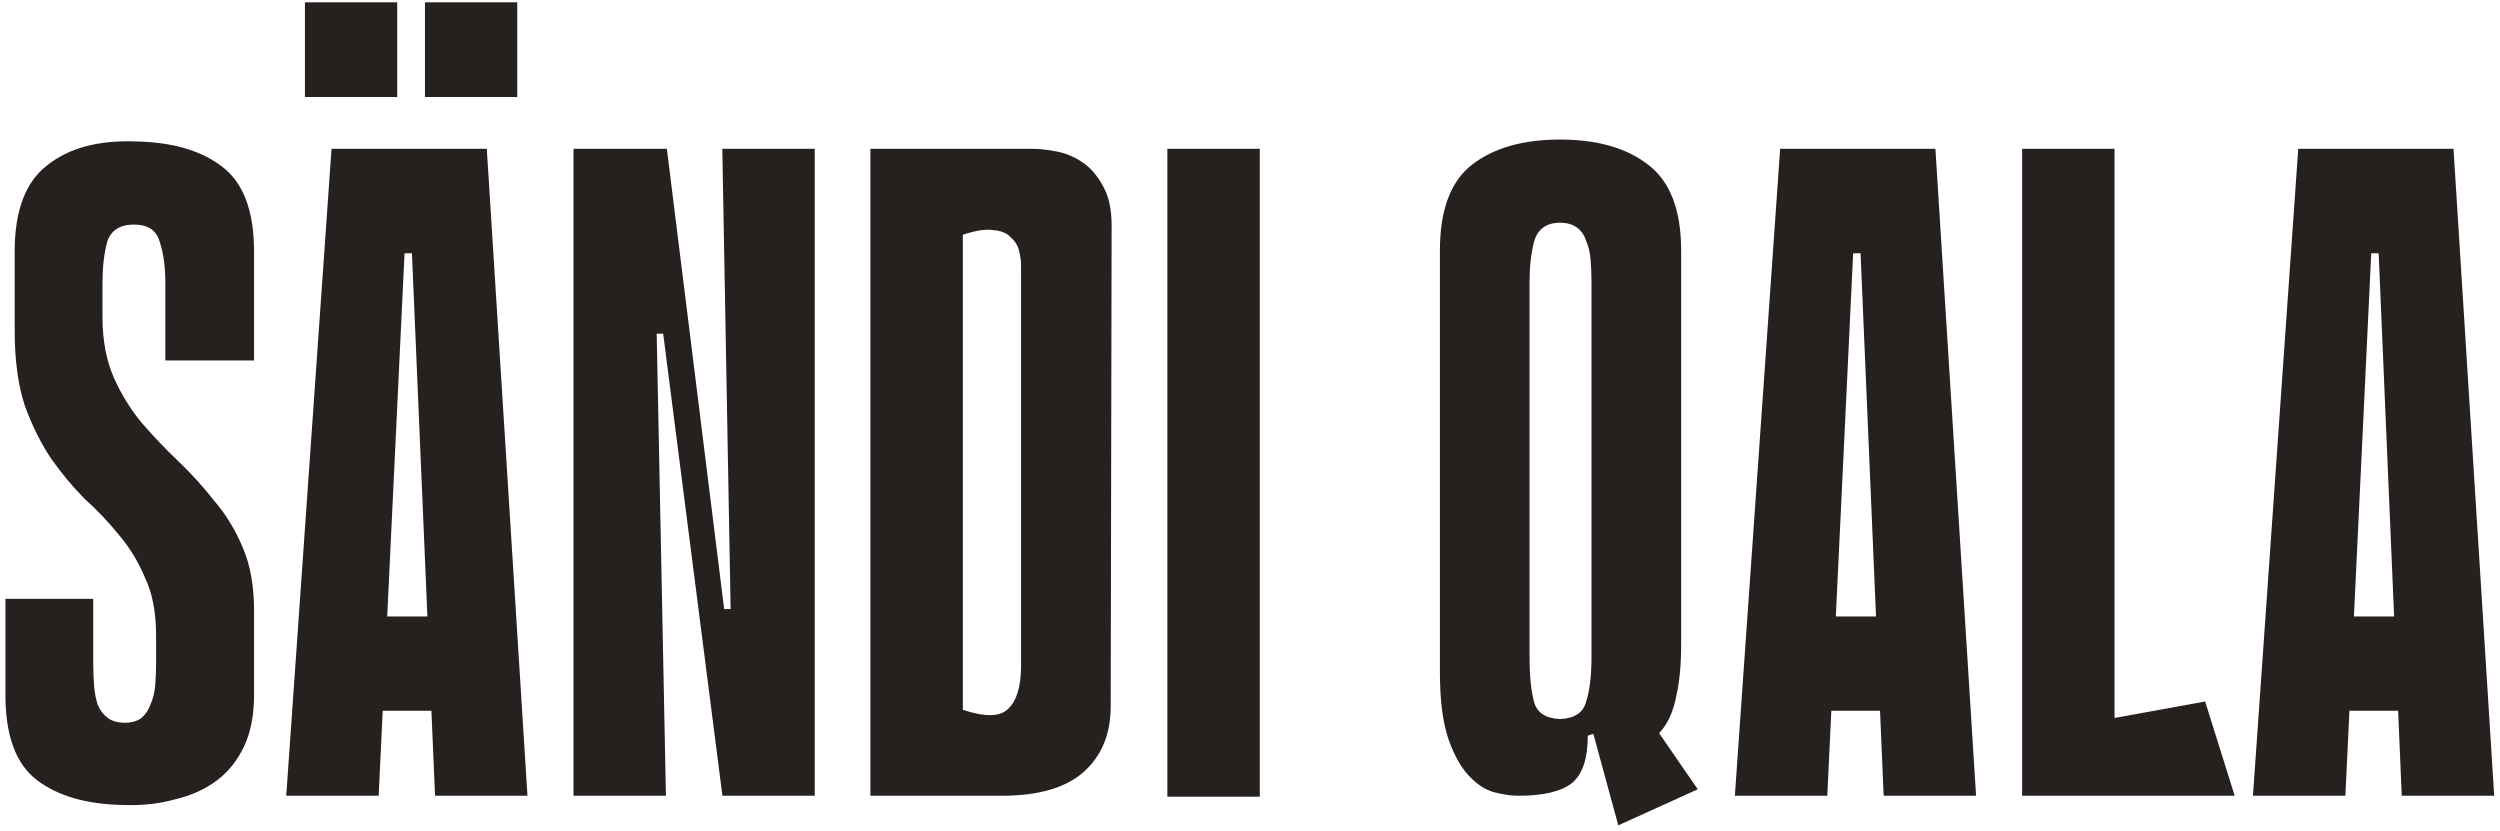 <svg width="343" height="114" viewBox="0 0 343 114" fill="none" xmlns="http://www.w3.org/2000/svg">
<path d="M14.06 43.493C14.06 46.621 14.568 49.368 15.582 51.735C16.597 54.018 17.865 56.089 19.386 57.949C20.992 59.809 22.683 61.584 24.459 63.275C26.234 64.965 27.883 66.783 29.404 68.727C31.01 70.587 32.321 72.743 33.335 75.194C34.349 77.561 34.856 80.436 34.856 83.817V95.356C34.856 98.146 34.392 100.513 33.462 102.458C32.532 104.402 31.264 105.966 29.657 107.149C28.051 108.333 26.149 109.178 23.951 109.685C21.838 110.277 19.513 110.531 16.977 110.446C11.905 110.362 7.931 109.22 5.057 107.022C2.183 104.825 0.746 100.936 0.746 95.356V82.169H12.792V91.045C12.792 92.144 12.835 93.201 12.919 94.215C13.004 95.145 13.173 95.99 13.427 96.751C13.765 97.512 14.23 98.104 14.822 98.526C15.413 98.949 16.174 99.16 17.104 99.16C18.034 99.16 18.795 98.949 19.386 98.526C19.978 98.019 20.401 97.385 20.654 96.625C20.992 95.864 21.204 95.018 21.289 94.088C21.373 93.074 21.415 92.059 21.415 91.045V87.241C21.415 84.028 20.908 81.366 19.894 79.252C18.963 77.054 17.78 75.11 16.343 73.419C14.906 71.644 13.342 69.995 11.651 68.474C10.045 66.867 8.523 65.05 7.086 63.021C5.649 60.908 4.423 58.456 3.409 55.666C2.479 52.877 2.014 49.411 2.014 45.268V34.49C2.014 28.911 3.493 24.98 6.452 22.697C9.411 20.33 13.427 19.231 18.498 19.4C23.571 19.485 27.544 20.626 30.418 22.824C33.377 25.022 34.856 28.911 34.856 34.49V49.453H22.683V38.801C22.683 36.603 22.43 34.744 21.922 33.222C21.5 31.616 20.316 30.812 18.372 30.812C16.427 30.812 15.202 31.616 14.695 33.222C14.272 34.828 14.06 36.688 14.06 38.801V43.493Z" fill="#26211F"/>
<path d="M72.368 109.178H59.687L56.517 34.744H55.503L51.952 109.178H39.272L45.485 20.415H66.788L72.368 109.178ZM65.9 97.512H47.26V84.578H65.9V97.512Z" fill="#26211F"/>
<path d="M78.686 109.178V20.415H91.493L99.355 83.564H100.242L99.101 20.415H111.782V109.178H99.101V109.052L90.986 45.776H90.098L91.366 109.178H78.686Z" fill="#26211F"/>
<path d="M141.611 20.415C142.625 20.415 143.767 20.541 145.035 20.795C146.303 21.049 147.486 21.556 148.585 22.317C149.684 23.077 150.614 24.177 151.375 25.614C152.136 26.966 152.516 28.741 152.516 30.939L152.389 96.878C152.389 100.682 151.164 103.683 148.712 105.881C146.26 108.079 142.498 109.178 137.426 109.178H119.42V20.415H141.611ZM132.1 97.385C135.144 98.4 137.215 98.358 138.314 97.258C139.497 96.16 140.089 94.173 140.089 91.299V36.392C140.089 35.8 140.005 35.166 139.836 34.49C139.667 33.729 139.286 33.095 138.694 32.588C138.187 31.996 137.384 31.658 136.285 31.573C135.271 31.404 133.876 31.616 132.1 32.207V97.385Z" fill="#26211F"/>
<path d="M160.162 20.415H172.843V109.305H160.162V20.415ZM160.162 20.415H171.575V109.305H160.162V20.415Z" fill="#26211F"/>
<path d="M230.653 88.382C230.653 91.172 230.441 93.496 230.016 95.356C229.68 97.132 229.128 98.569 228.368 99.668C227.608 100.767 226.679 101.612 225.579 102.204C224.563 102.711 223.382 103.134 222.03 103.472L218.605 100.682L217.845 100.936C217.845 104.148 217.085 106.346 215.56 107.53C214.04 108.628 211.631 109.178 208.334 109.178C207.317 109.178 206.177 109.009 204.909 108.671C203.724 108.333 202.584 107.572 201.488 106.388C200.388 105.205 199.455 103.514 198.695 101.316C197.935 99.034 197.555 95.99 197.555 92.186V34.363C197.555 28.784 199.035 24.853 201.992 22.57C204.953 20.288 208.966 19.146 214.04 19.146C219.113 19.146 223.126 20.288 226.087 22.57C229.128 24.853 230.653 28.784 230.653 34.363V88.382ZM214.04 30.559C212.179 30.559 210.995 31.404 210.491 33.095C210.066 34.701 209.854 36.561 209.854 38.674V90.031C209.854 92.736 210.066 94.849 210.491 96.371C210.911 97.808 212.095 98.569 214.04 98.653C215.984 98.569 217.169 97.808 217.588 96.371C218.097 94.849 218.353 92.736 218.353 90.031V38.674C218.353 37.575 218.309 36.561 218.225 35.631C218.141 34.617 217.929 33.729 217.588 32.968C217.337 32.207 216.912 31.616 216.324 31.193C215.732 30.77 214.968 30.559 214.04 30.559ZM218.605 100.682L227.608 100.555L232.933 108.29L222.03 113.236L218.605 100.682Z" fill="#26211F"/>
<path d="M271.117 109.178H258.437L255.268 34.744H254.252L250.703 109.178H238.023L244.237 20.415H265.539L271.117 109.178ZM264.651 97.512H246.01V84.578H264.651V97.512Z" fill="#26211F"/>
<path d="M290.115 20.415V109.178H277.436V20.415H290.115ZM277.436 109.178V100.809L302.543 96.244L306.6 109.178H277.436Z" fill="#26211F"/>
<path d="M342.203 109.178H329.519L326.351 34.744H325.334L321.785 109.178H309.105L315.319 20.415H336.622L342.203 109.178ZM335.733 97.512H317.096V84.578H335.733V97.512Z" fill="#26211F"/>
<path d="M41.836 0.318H54.5V13.311H41.836V0.318Z" fill="#26211F"/>
<path d="M58.305 0.318H70.968V13.311H58.305V0.318Z" fill="#26211F"/>
</svg>
